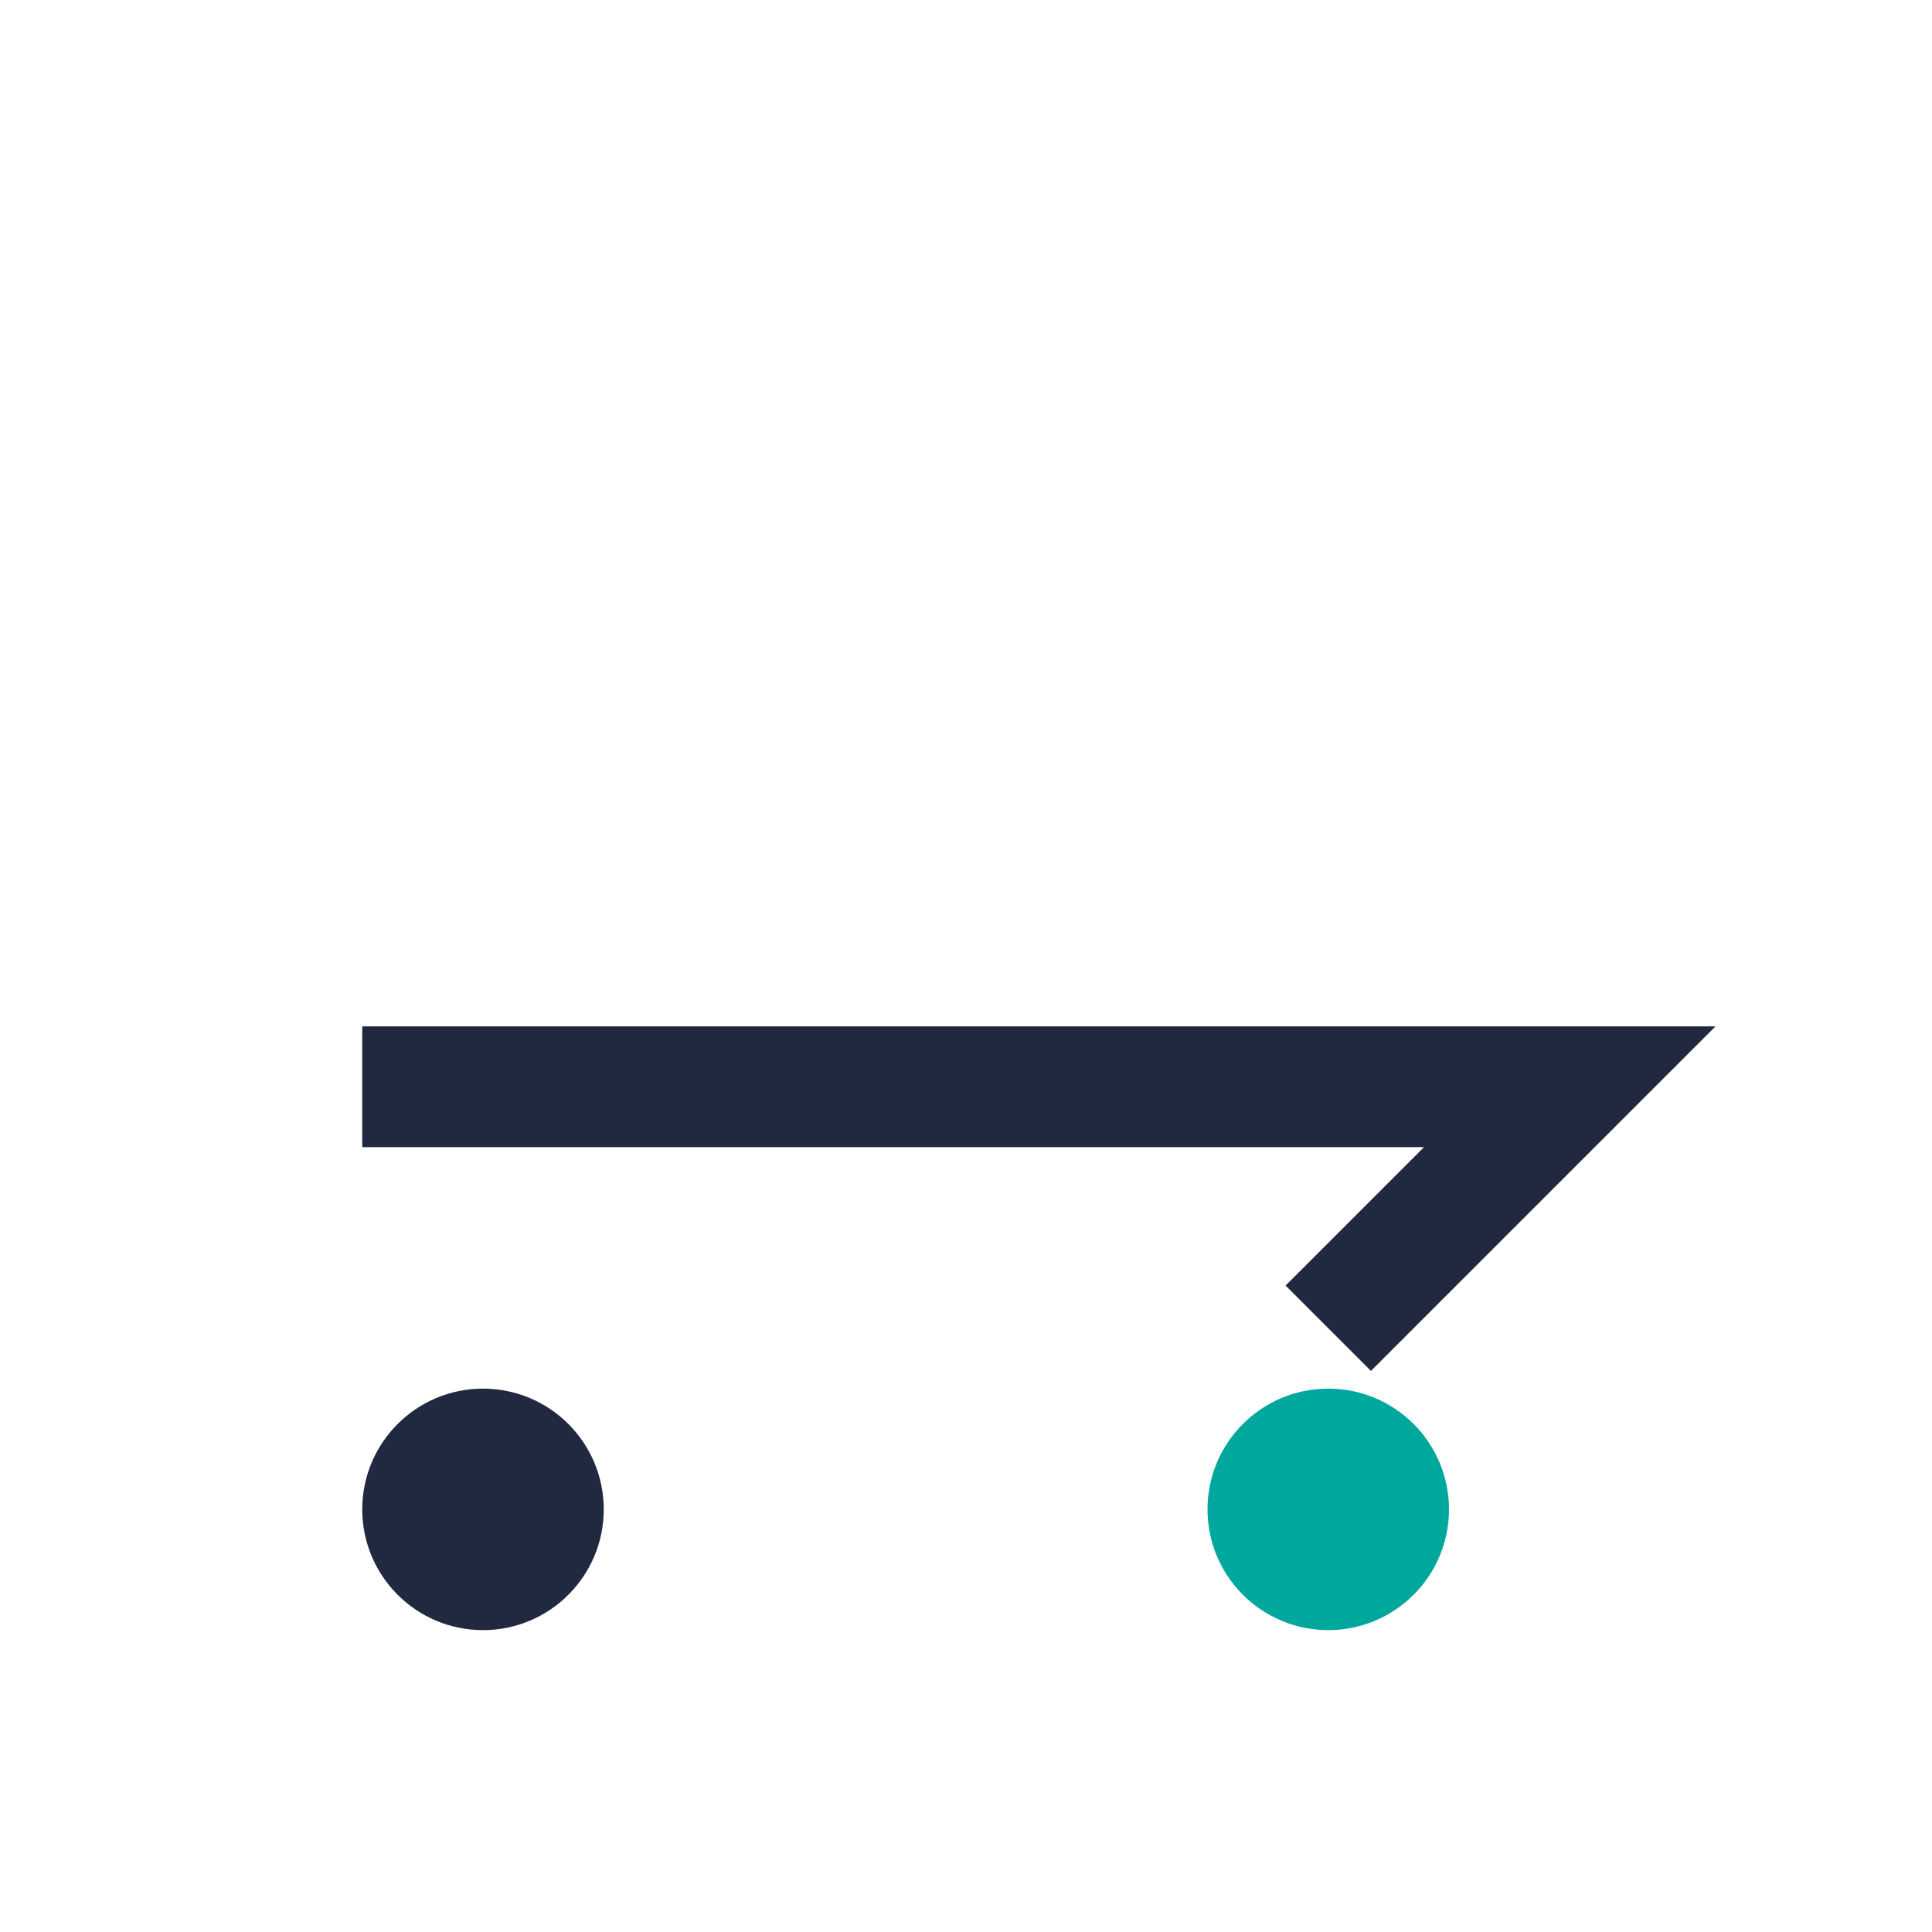 <?xml version="1.0" encoding="UTF-8"?>
<svg xmlns="http://www.w3.org/2000/svg" width="32" height="32" viewBox="0 0 32 32"><path d="M6 18h20l-4 4" fill="none" stroke="#202940" stroke-width="2"/><circle cx="22" cy="25" r="2" fill="#00A79D"/><circle cx="8" cy="25" r="2" fill="#202940"/></svg>